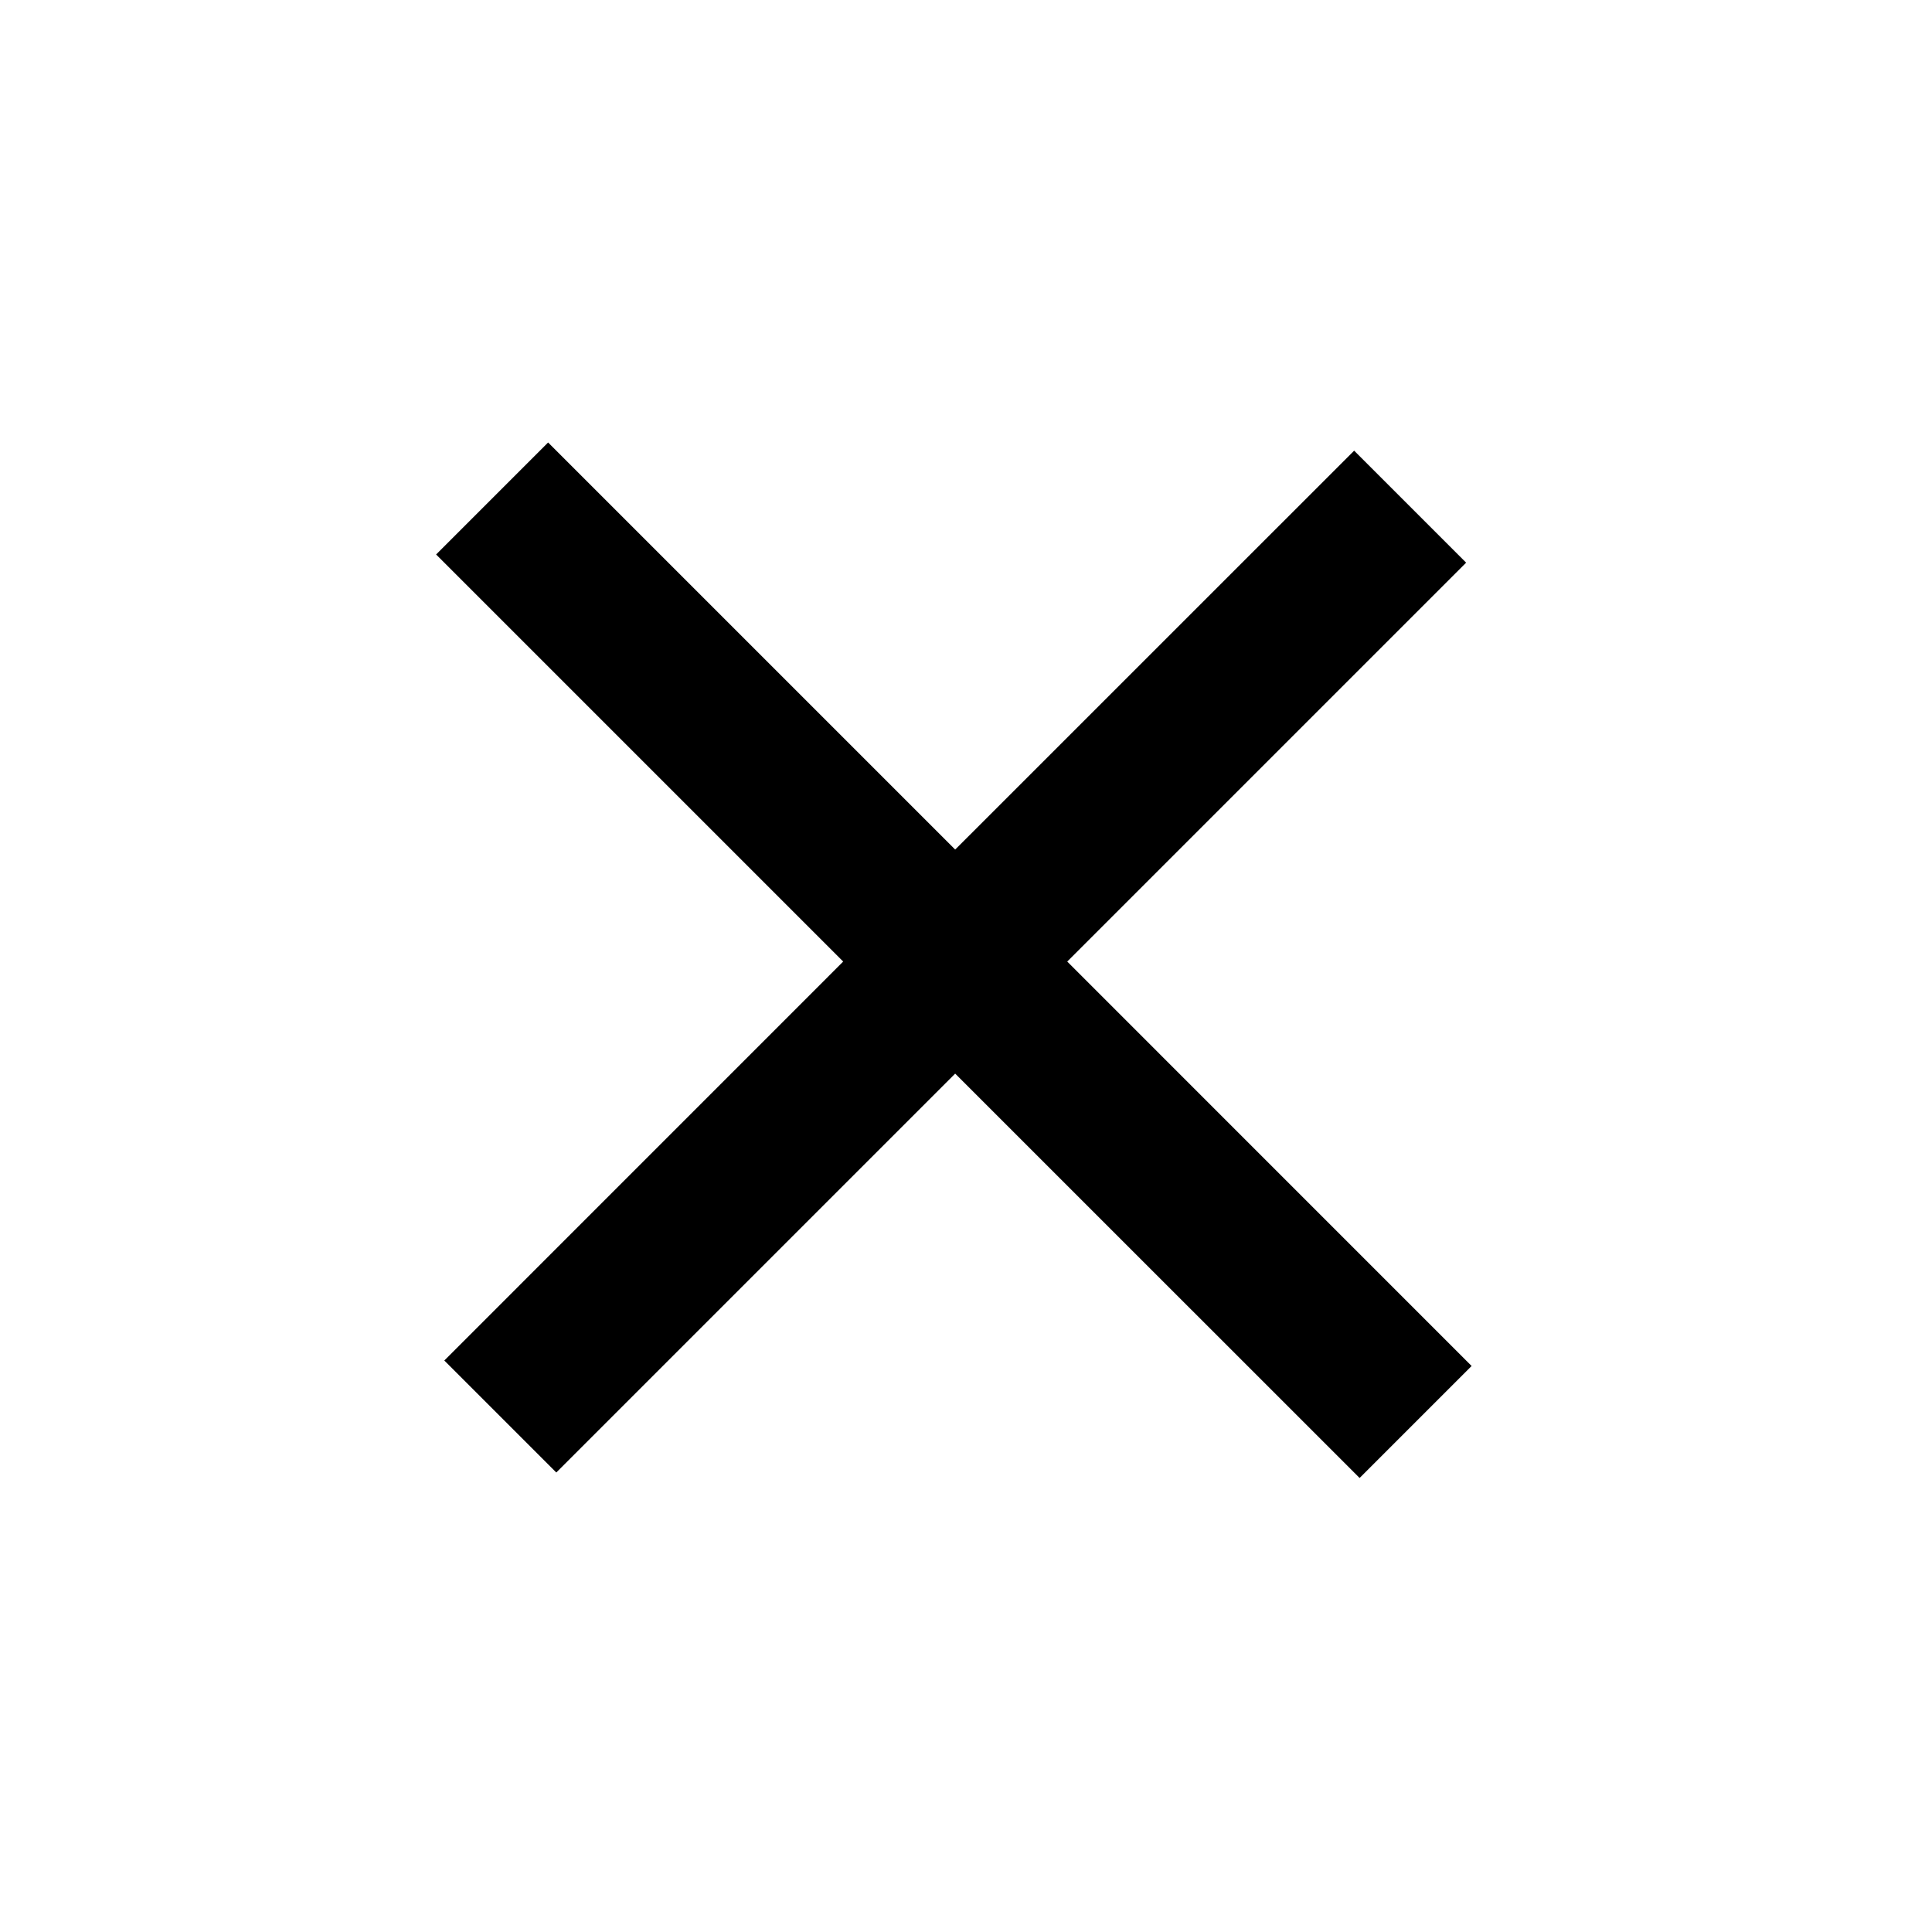 <svg width="30" height="30" viewBox="0 0 30 30" fill="none" xmlns="http://www.w3.org/2000/svg">
<path d="M21.027 6.998L14.832 13.192L8.511 6.871L6.772 8.61L13.093 14.931L6.899 21.126L8.638 22.865L14.832 16.671L21.112 22.95L22.851 21.211L16.572 14.931L22.766 8.737L21.027 6.998Z" fill="black"/>
</svg>
